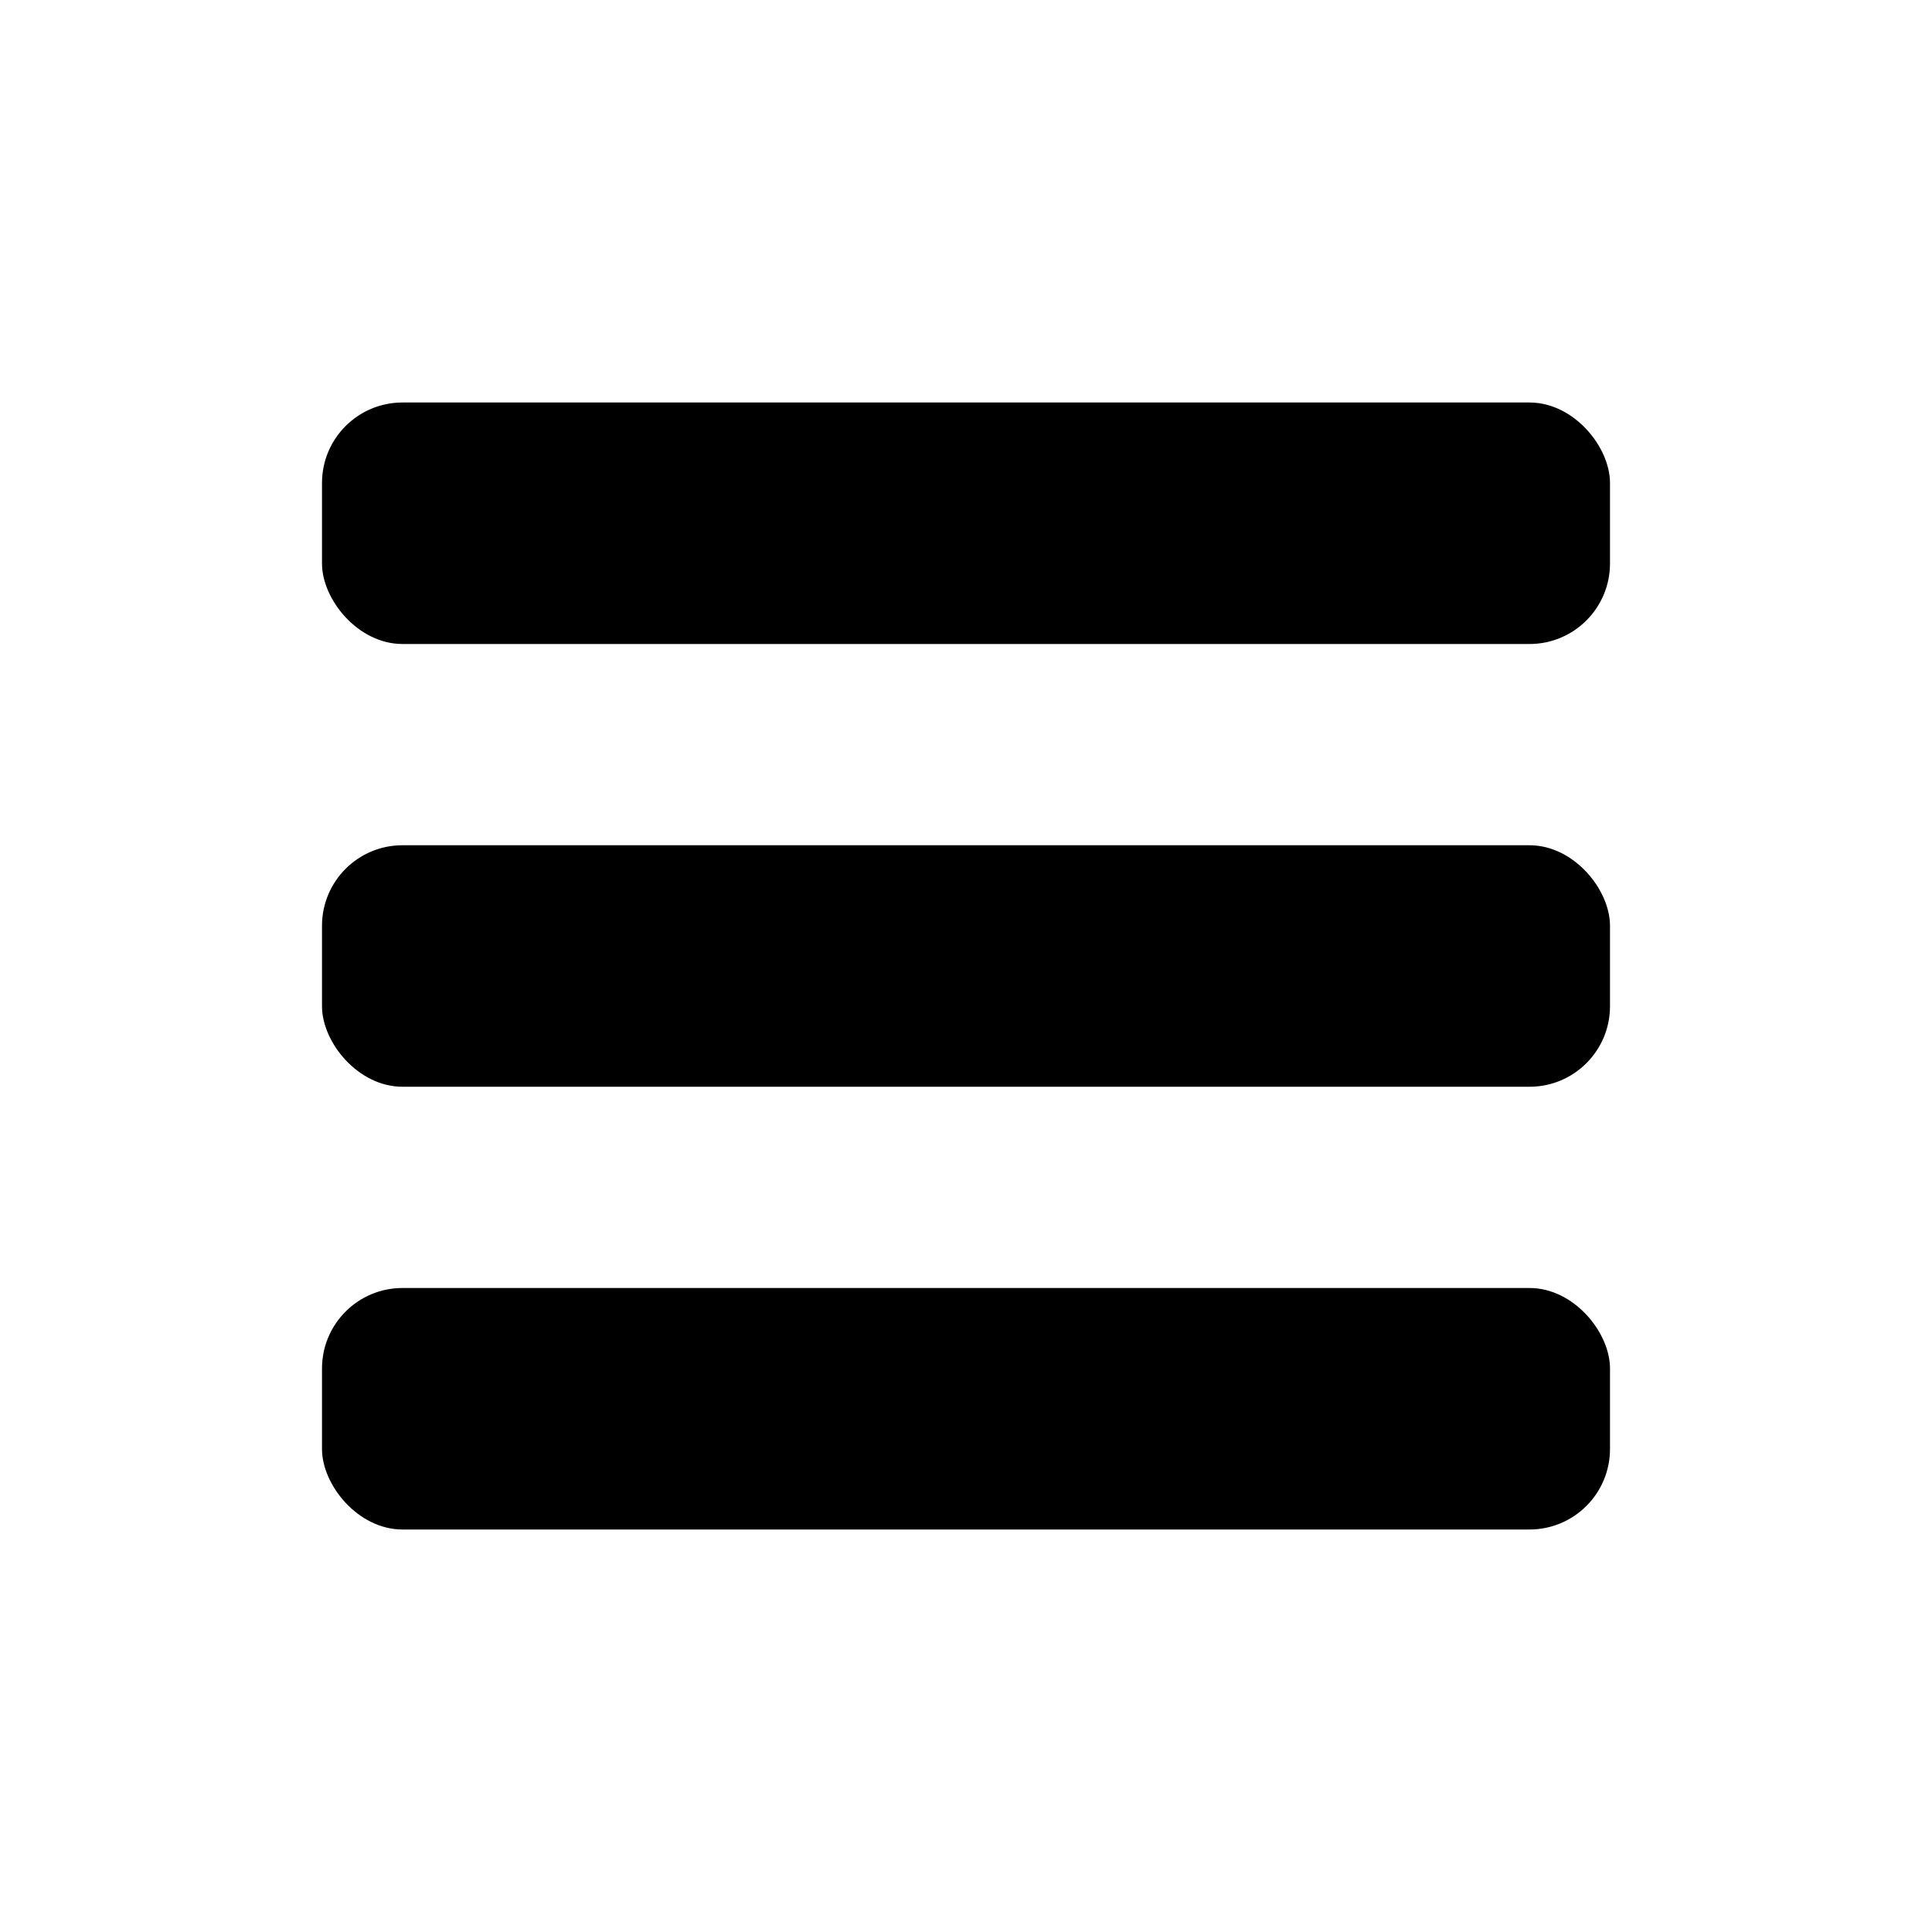 <svg id="Layer_1" data-name="Layer 1" xmlns="http://www.w3.org/2000/svg" viewBox="0 0 24 24"><title>bars</title><rect x="4" y="10.5" width="16" height="3" rx="1"/><rect x="4" y="5" width="16" height="3" rx="1"/><rect x="4" y="16" width="16" height="3" rx="1"/></svg>